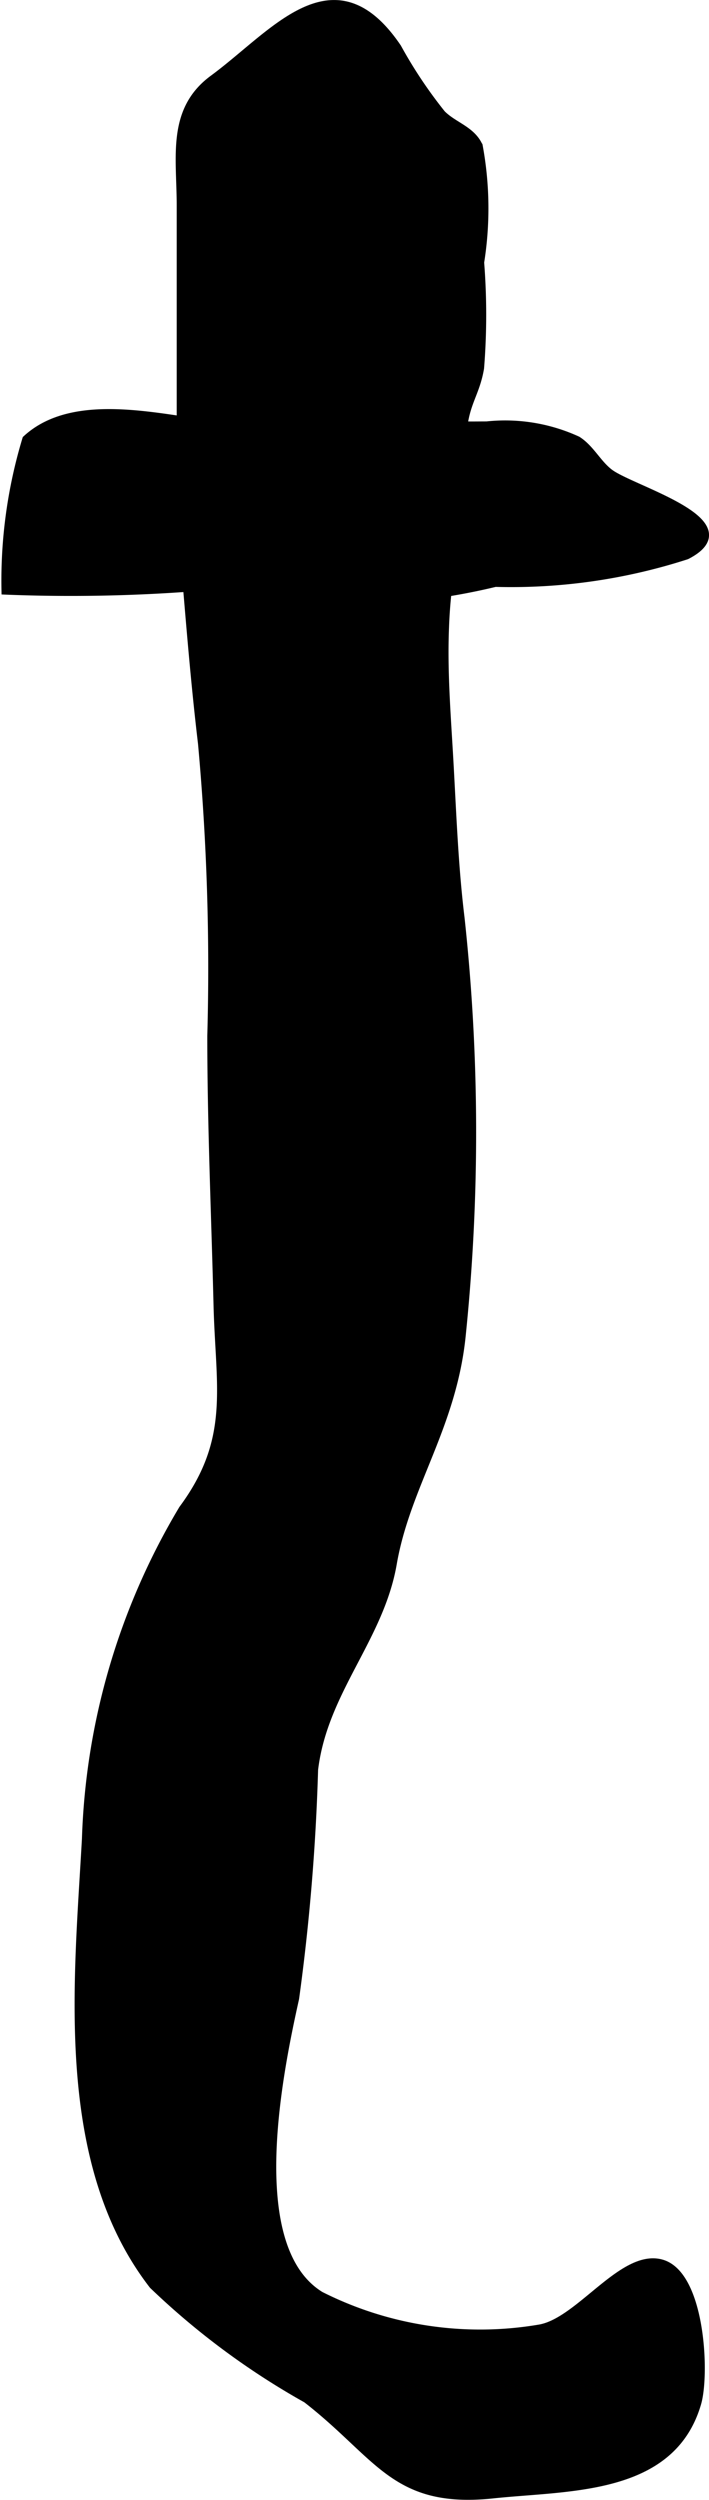 <?xml version="1.0" encoding="UTF-8"?>
<svg xmlns="http://www.w3.org/2000/svg"
     version="1.1"
     width="4.088mm"
     height="14.412mm"
     viewBox="0 0 11.588 40.854">
   <defs>
      <style type="text/css"><![CDATA[
      .a {
        stroke: #000;
        stroke-miterlimit: 10;
        stroke-width: 0.15px;
        fill-rule: evenodd;
      }
    ]]></style>
   </defs>
   <path class="a"
         d="M7.956,6.962a2.819,2.819,0,0,1,1.476.241c.213.135.328.386.528.535.367.276,2.276.804,1.258,1.33a9.307,9.307,0,0,1-3.124.448,10.361,10.361,0,0,1-2.081.284c-.947-.064-1.903-.19-2.843-.212a26.702,26.702,0,0,1-3.071.055,7.971,7.971,0,0,1,.339-2.459c.791-.73,2.232-.316,3.171-.218,1.308.139,2.642-.023,3.957-.005C7.692,6.965,7.823,6.962,7.956,6.962Z"/>
   <path class="a"
         d="M7.264,10.248c-.029.717.027,1.41.069,2.143.05.873.079,1.744.185,2.612a32.492,32.492,0,0,1,.021,6.8c-.145,1.497-.905,2.461-1.128,3.745-.21,1.223-1.133,2.083-1.287,3.371a34.84,34.84,0,0,1-.31,3.738c-.293,1.312-.841,4.093.418,4.865a5.802,5.802,0,0,0,3.589.541c.659-.112,1.366-1.245,1.993-1.062.636.188.711,1.804.571,2.275-.419,1.433-2.088,1.348-3.32,1.478-1.615.172-1.846-.622-3.049-1.557a12.288,12.288,0,0,1-2.509-1.86c-1.546-2.001-1.224-4.93-1.093-7.285a11.167,11.167,0,0,1,1.581-5.384c.847-1.143.603-2.001.57-3.339-.036-1.467-.102-2.932-.102-4.399a40.363,40.363,0,0,0-.152-4.781c-.151-1.269-.237-2.523-.351-3.794-.046-.512.003-1.053.003-1.565V3.357c0-.797-.162-1.551.527-2.059,1.007-.741,1.968-2.037,2.998-.514a7.528,7.528,0,0,0,.725,1.086c.196.197.482.259.602.519a5.598,5.598,0,0,1,.023,1.899,10.95,10.95,0,0,1-.001,1.726c-.059.351-.192.512-.255.841-.07.369-.054.846-.092,1.222-.054.532-.122,1.05-.183,1.583C7.285,9.858,7.271,10.053,7.264,10.248Z"/>
</svg>
